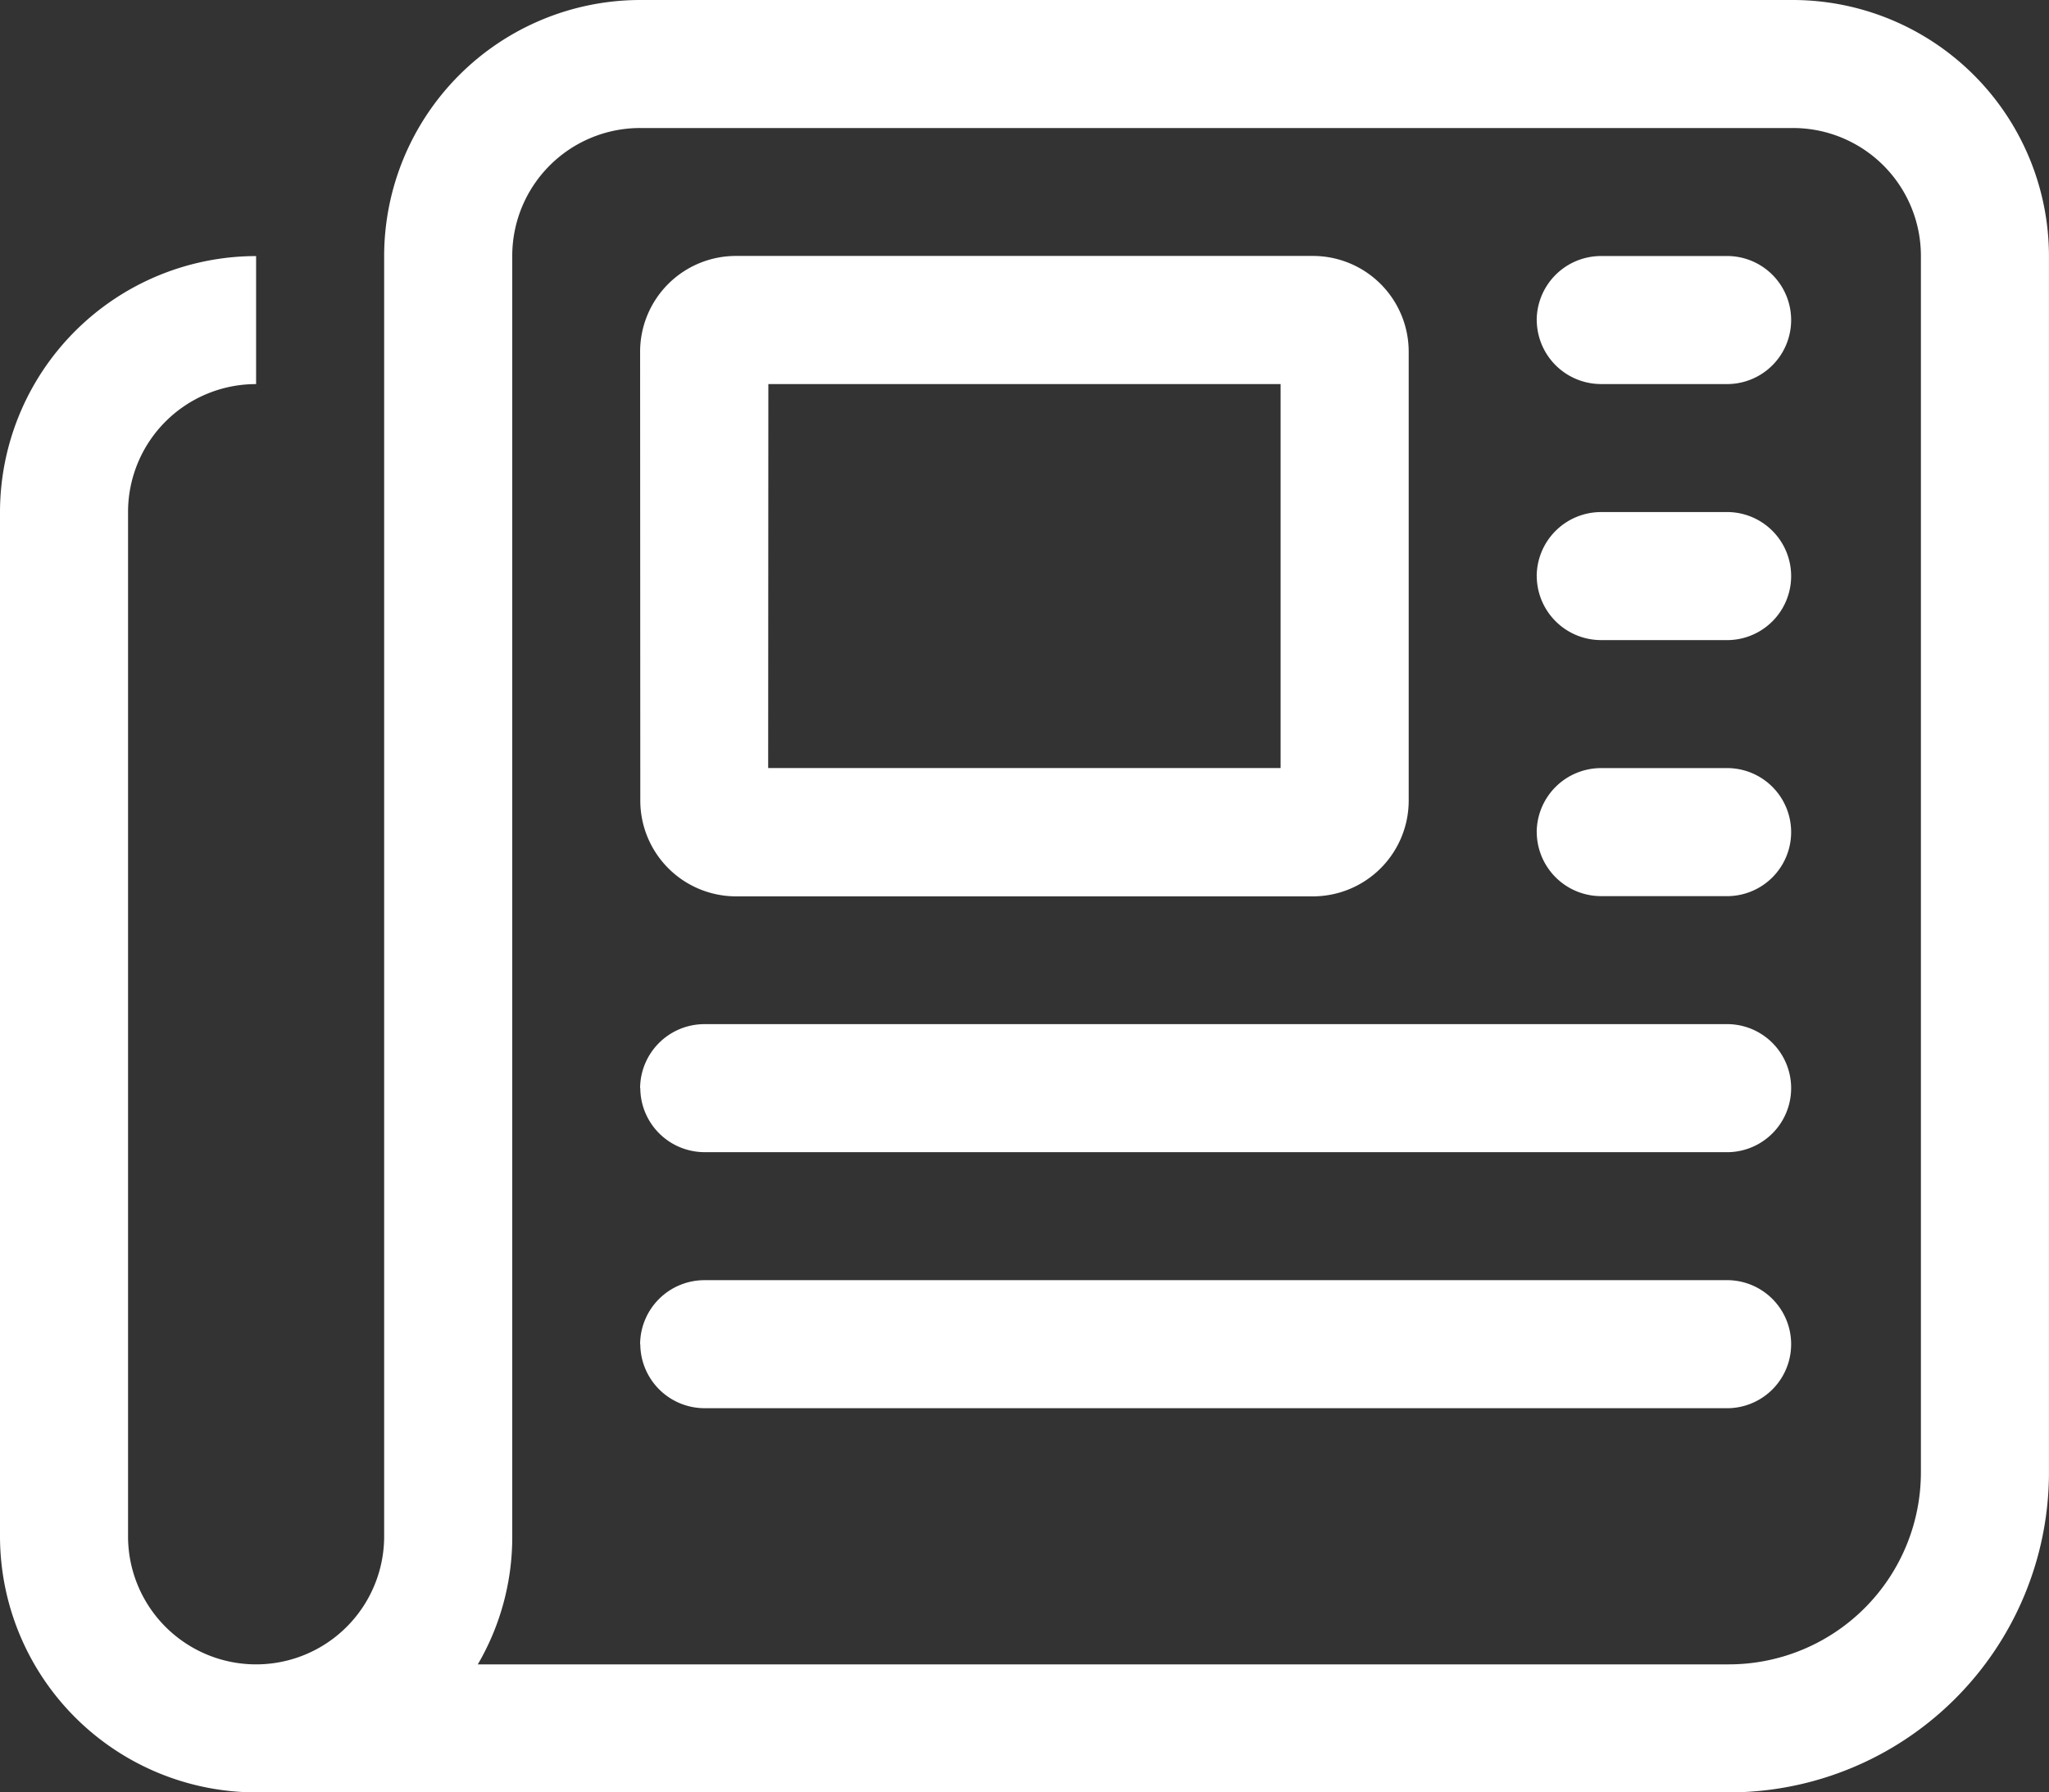 <svg xmlns="http://www.w3.org/2000/svg" width="44.564" height="38.993" viewBox="0 0 44.564 38.993">
  <rect x="0" y="0" width="44.564" height="38.993" fill="#333333" stroke="none"/>
  <g id="actu-divers-simple-blanc" transform="translate(0 -32)">
    <path id="Tracé_232" data-name="Tracé 232" d="M13.926,34.785a2.782,2.782,0,0,0-2.785,2.785V65.423a5.486,5.486,0,0,1-.749,2.785H37.6a4.179,4.179,0,0,0,4.178-4.178V37.57a2.782,2.782,0,0,0-2.785-2.785ZM5.57,70.993A5.576,5.576,0,0,1,0,65.423V43.141a5.576,5.576,0,0,1,5.57-5.57v2.785a2.782,2.782,0,0,0-2.785,2.785V65.423a2.785,2.785,0,0,0,5.57,0V37.57A5.576,5.576,0,0,1,13.926,32H38.993a5.576,5.576,0,0,1,5.57,5.57V64.03A6.961,6.961,0,0,1,37.6,70.993Zm27.852-32.03a1.4,1.4,0,0,1,1.393-1.393H37.6a1.393,1.393,0,0,1,0,2.785H34.815A1.4,1.4,0,0,1,33.423,38.963Zm0,5.57a1.4,1.4,0,0,1,1.393-1.393H37.6a1.393,1.393,0,0,1,0,2.785H34.815A1.4,1.4,0,0,1,33.423,44.534Zm0,5.57a1.4,1.4,0,0,1,1.393-1.393H37.6a1.393,1.393,0,0,1,0,2.785H34.815A1.4,1.4,0,0,1,33.423,50.1Zm-19.5,5.57a1.4,1.4,0,0,1,1.393-1.393H37.6a1.393,1.393,0,0,1,0,2.785H15.319A1.4,1.4,0,0,1,13.926,55.674Zm0,5.57a1.4,1.4,0,0,1,1.393-1.393H37.6a1.393,1.393,0,0,1,0,2.785H15.319A1.4,1.4,0,0,1,13.926,61.245Zm2.785-12.534H27.852V40.356H16.711Zm-2.785-9.052a2.084,2.084,0,0,1,2.089-2.089H28.549a2.084,2.084,0,0,1,2.089,2.089v9.748A2.084,2.084,0,0,1,28.549,51.5H16.015a2.084,2.084,0,0,1-2.089-2.089Z" fill="#fff"/>
  </g>
</svg>
